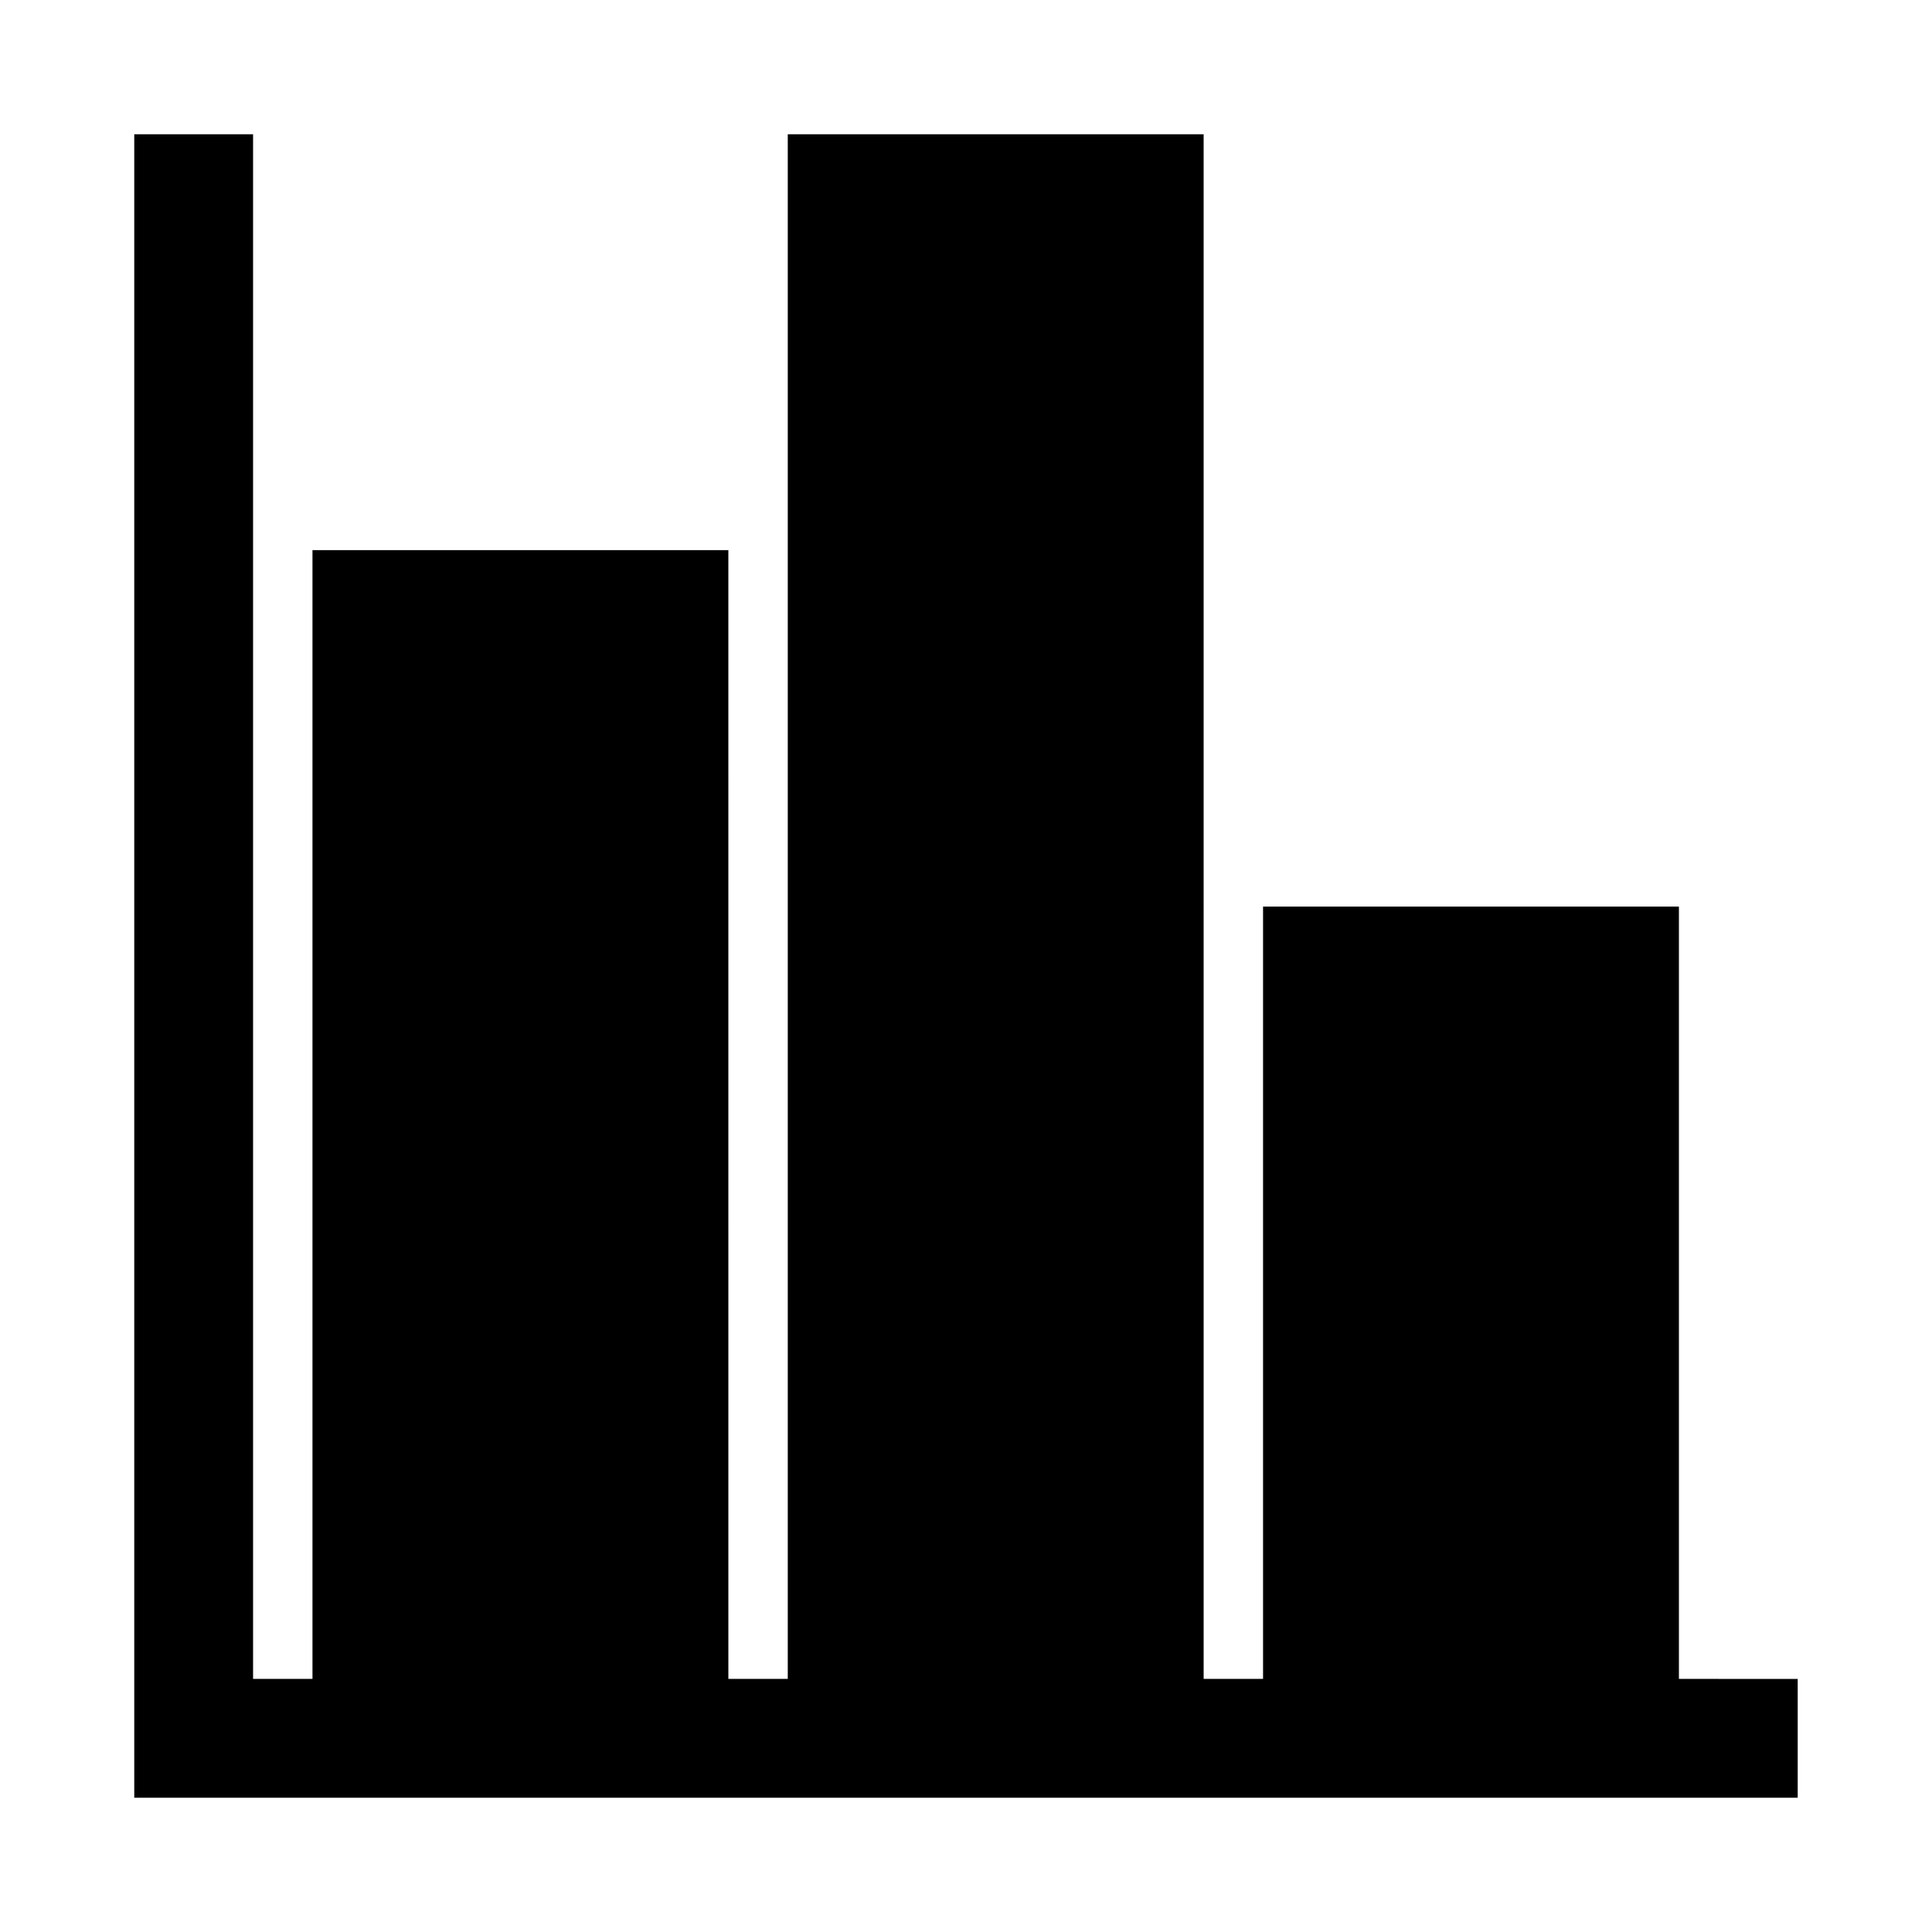 <?xml version="1.0" encoding="UTF-8"?>
<!-- Uploaded to: ICON Repo, www.iconrepo.com, Generator: ICON Repo Mixer Tools -->
<svg fill="#000000" width="800px" height="800px" version="1.1" viewBox="144 144 512 512" xmlns="http://www.w3.org/2000/svg">
 <path d="m620.41 588.93v31.488h-440.83v-440.83h31.488v409.34h15.742v-299.14h110.21l0.004 299.14h15.742v-409.34h110.21l0.004 409.34h15.742v-204.67h110.21v204.67z"/>
</svg>